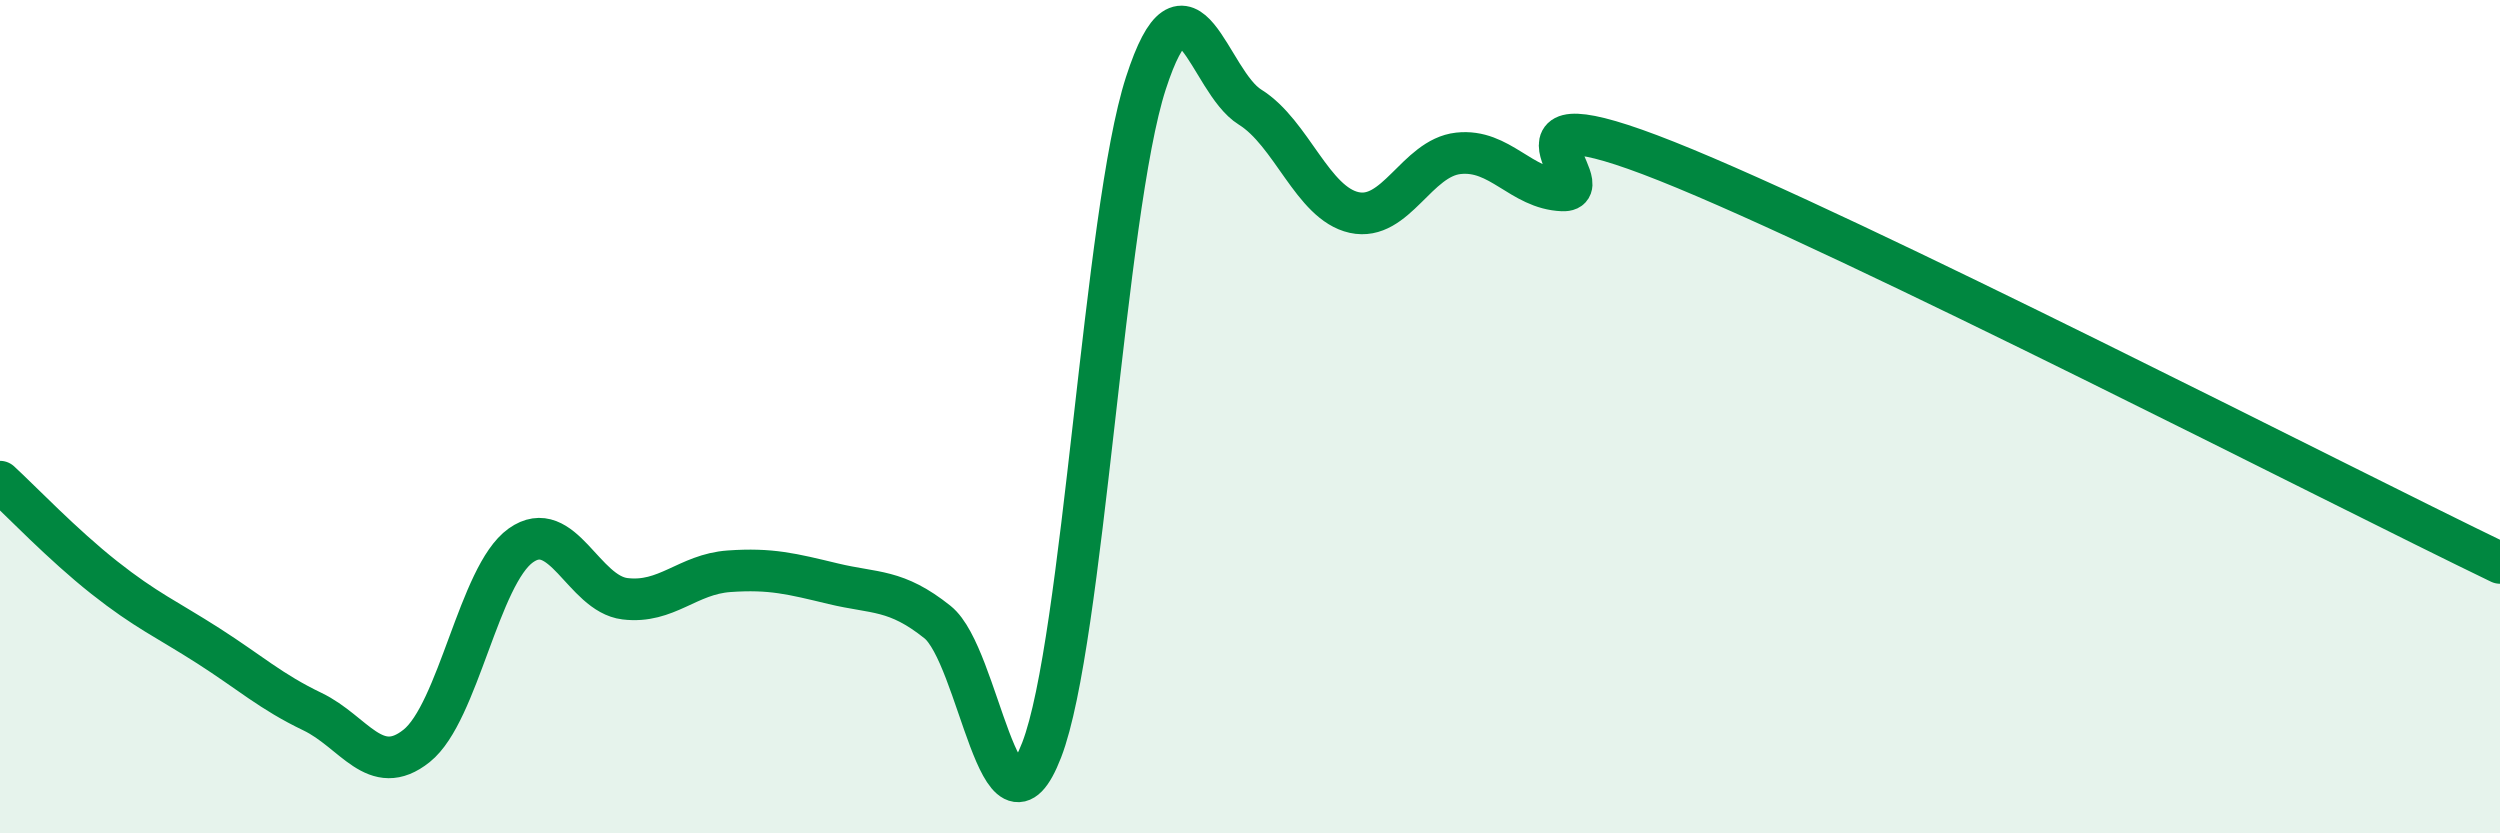 
    <svg width="60" height="20" viewBox="0 0 60 20" xmlns="http://www.w3.org/2000/svg">
      <path
        d="M 0,11.56 C 0.5,12.02 1.5,13.07 2.5,13.86 C 3.5,14.65 4,14.86 5,15.5 C 6,16.14 6.5,16.6 7.5,17.08 C 8.5,17.56 9,18.7 10,17.9 C 11,17.1 11.5,13.8 12.5,13.09 C 13.5,12.38 14,14.25 15,14.37 C 16,14.49 16.5,13.78 17.5,13.71 C 18.5,13.64 19,13.77 20,14.01 C 21,14.25 21.5,14.13 22.5,14.93 C 23.5,15.73 24,20.59 25,18 C 26,15.41 26.5,5.09 27.5,2 C 28.5,-1.09 29,1.95 30,2.57 C 31,3.19 31.5,4.88 32.5,5.1 C 33.5,5.32 34,3.79 35,3.68 C 36,3.57 36.5,4.53 37.5,4.57 C 38.5,4.61 35.5,2.08 40,3.87 C 44.5,5.66 56,11.58 60,13.51L60 20L0 20Z"
        fill="#008740"
        opacity="0.1"
        stroke-linecap="round"
        stroke-linejoin="round"
      />
      <path
        d="M 0,11.56 C 0.5,12.02 1.5,13.07 2.5,13.86 C 3.5,14.65 4,14.86 5,15.5 C 6,16.14 6.5,16.6 7.5,17.08 C 8.5,17.56 9,18.7 10,17.9 C 11,17.1 11.5,13.8 12.5,13.09 C 13.5,12.38 14,14.25 15,14.37 C 16,14.49 16.5,13.78 17.5,13.71 C 18.5,13.64 19,13.77 20,14.01 C 21,14.25 21.5,14.13 22.5,14.93 C 23.5,15.73 24,20.59 25,18 C 26,15.41 26.5,5.09 27.5,2 C 28.5,-1.09 29,1.95 30,2.57 C 31,3.19 31.5,4.88 32.5,5.1 C 33.5,5.32 34,3.79 35,3.68 C 36,3.57 36.5,4.53 37.5,4.57 C 38.5,4.61 35.5,2.08 40,3.87 C 44.5,5.66 56,11.58 60,13.51"
        stroke="#008740"
        stroke-width="1"
        fill="none"
        stroke-linecap="round"
        stroke-linejoin="round"
      />
    </svg>
  